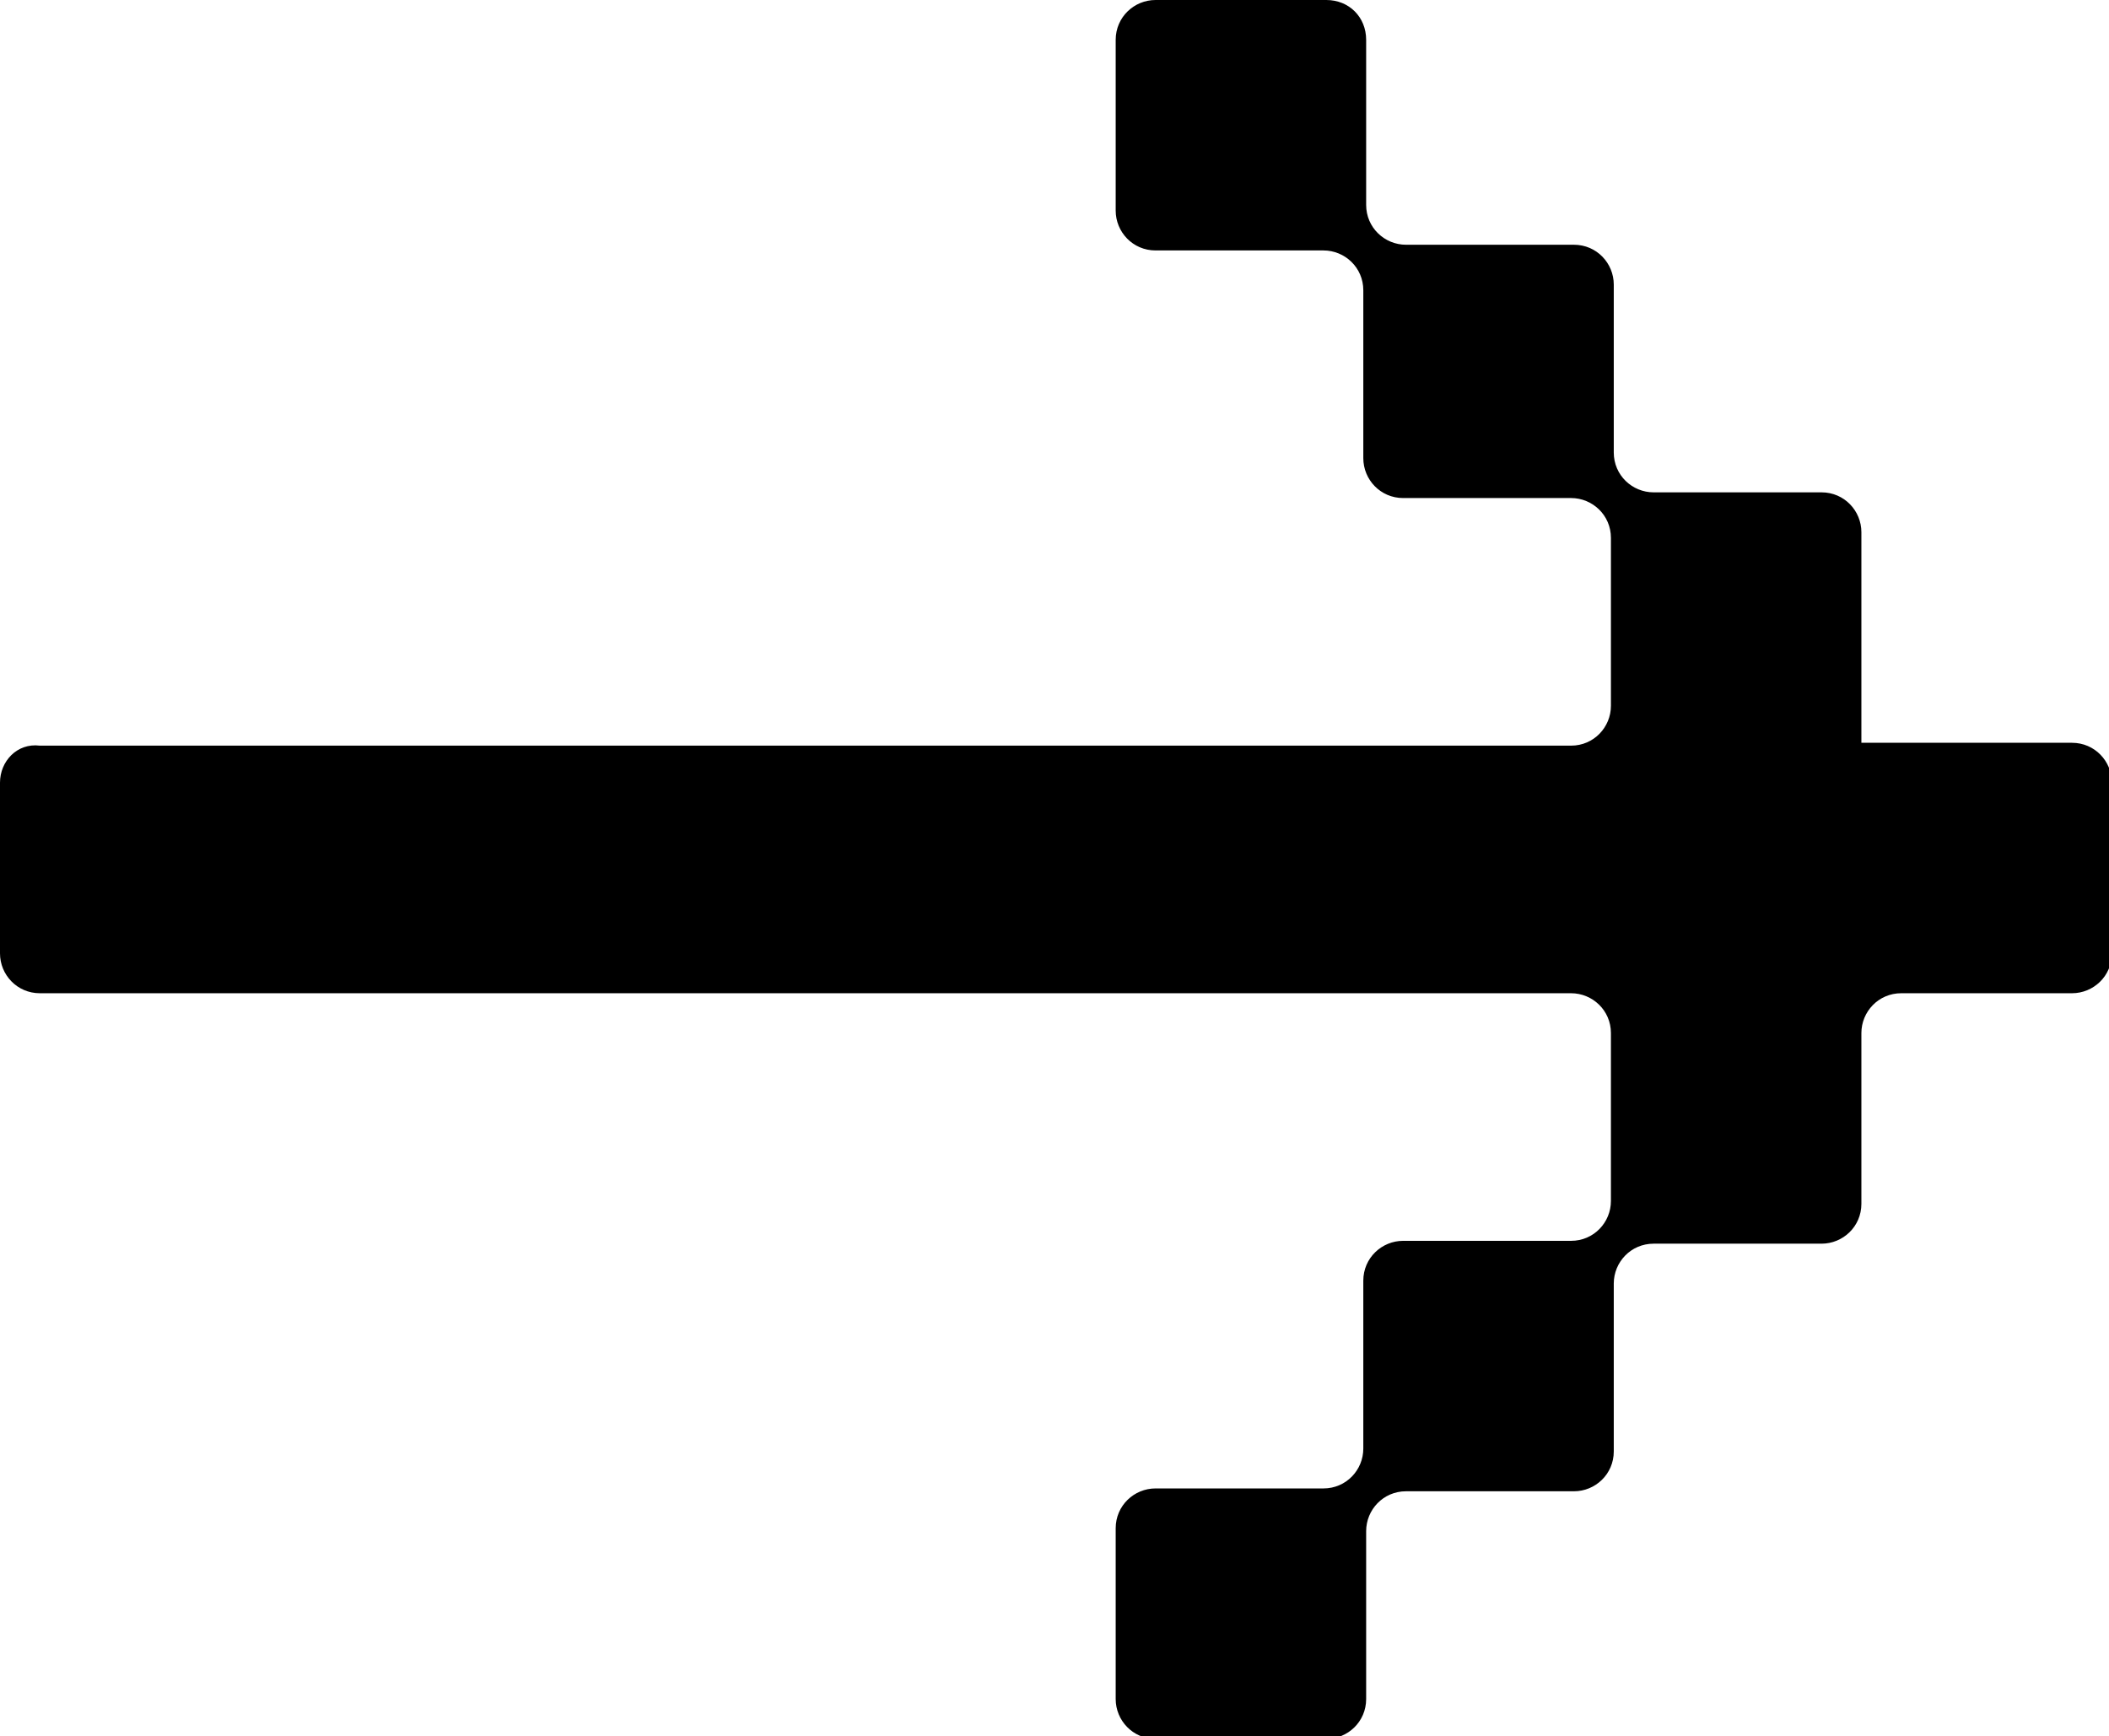 <?xml version="1.0" encoding="UTF-8"?><svg id="_レイヤー_2" xmlns="http://www.w3.org/2000/svg" viewBox="0 0 14.82 12.2"><defs><style>.cls-1{fill-rule:evenodd;stroke-width:0px;}</style></defs><g id="design"><path class="cls-1" d="m7.84,1.48c0,.15.12.28.28.28h1.18c.15,0,.28.12.28.28v1.18c0,.15.12.28.28.28h1.18c.15,0,.28.12.28.28v1.18c0,.15-.12.28-.28.28H.28C.12,5.22,0,5.35,0,5.5v1.2c0,.15.12.28.28.28h10.76c.15,0,.28.12.28.28v1.18c0,.15-.12.28-.28.28h-1.18c-.15,0-.28.12-.28.28v1.18c0,.15-.12.28-.28.28h-1.18c-.15,0-.28.12-.28.28v1.2c0,.15.12.28.28.28h1.2c.15,0,.28-.12.28-.28v-1.18c0-.15.12-.28.28-.28h1.18c.15,0,.28-.12.28-.28v-1.18c0-.15.12-.28.28-.28h1.18c.15,0,.28-.12.28-.28v-1.2c0-.15.12-.28.28-.28h1.2c.15,0,.28-.12.28-.28v-1.2c0-.15-.12-.28-.28-.28h-1.2c-.15,0-.28,0-.28,0s0,0,0,0c0,0,0,0,0,0,0,0,0-.12,0-.28v-1.2c0-.15-.12-.28-.28-.28h-1.18c-.15,0-.28-.12-.28-.28v-1.18c0-.15-.12-.28-.28-.28h-1.18c-.15,0-.28-.12-.28-.28V.28C9.6.12,9.48,0,9.32,0h-1.2c-.15,0-.28.12-.28.28v1.2Z"/></g></svg>